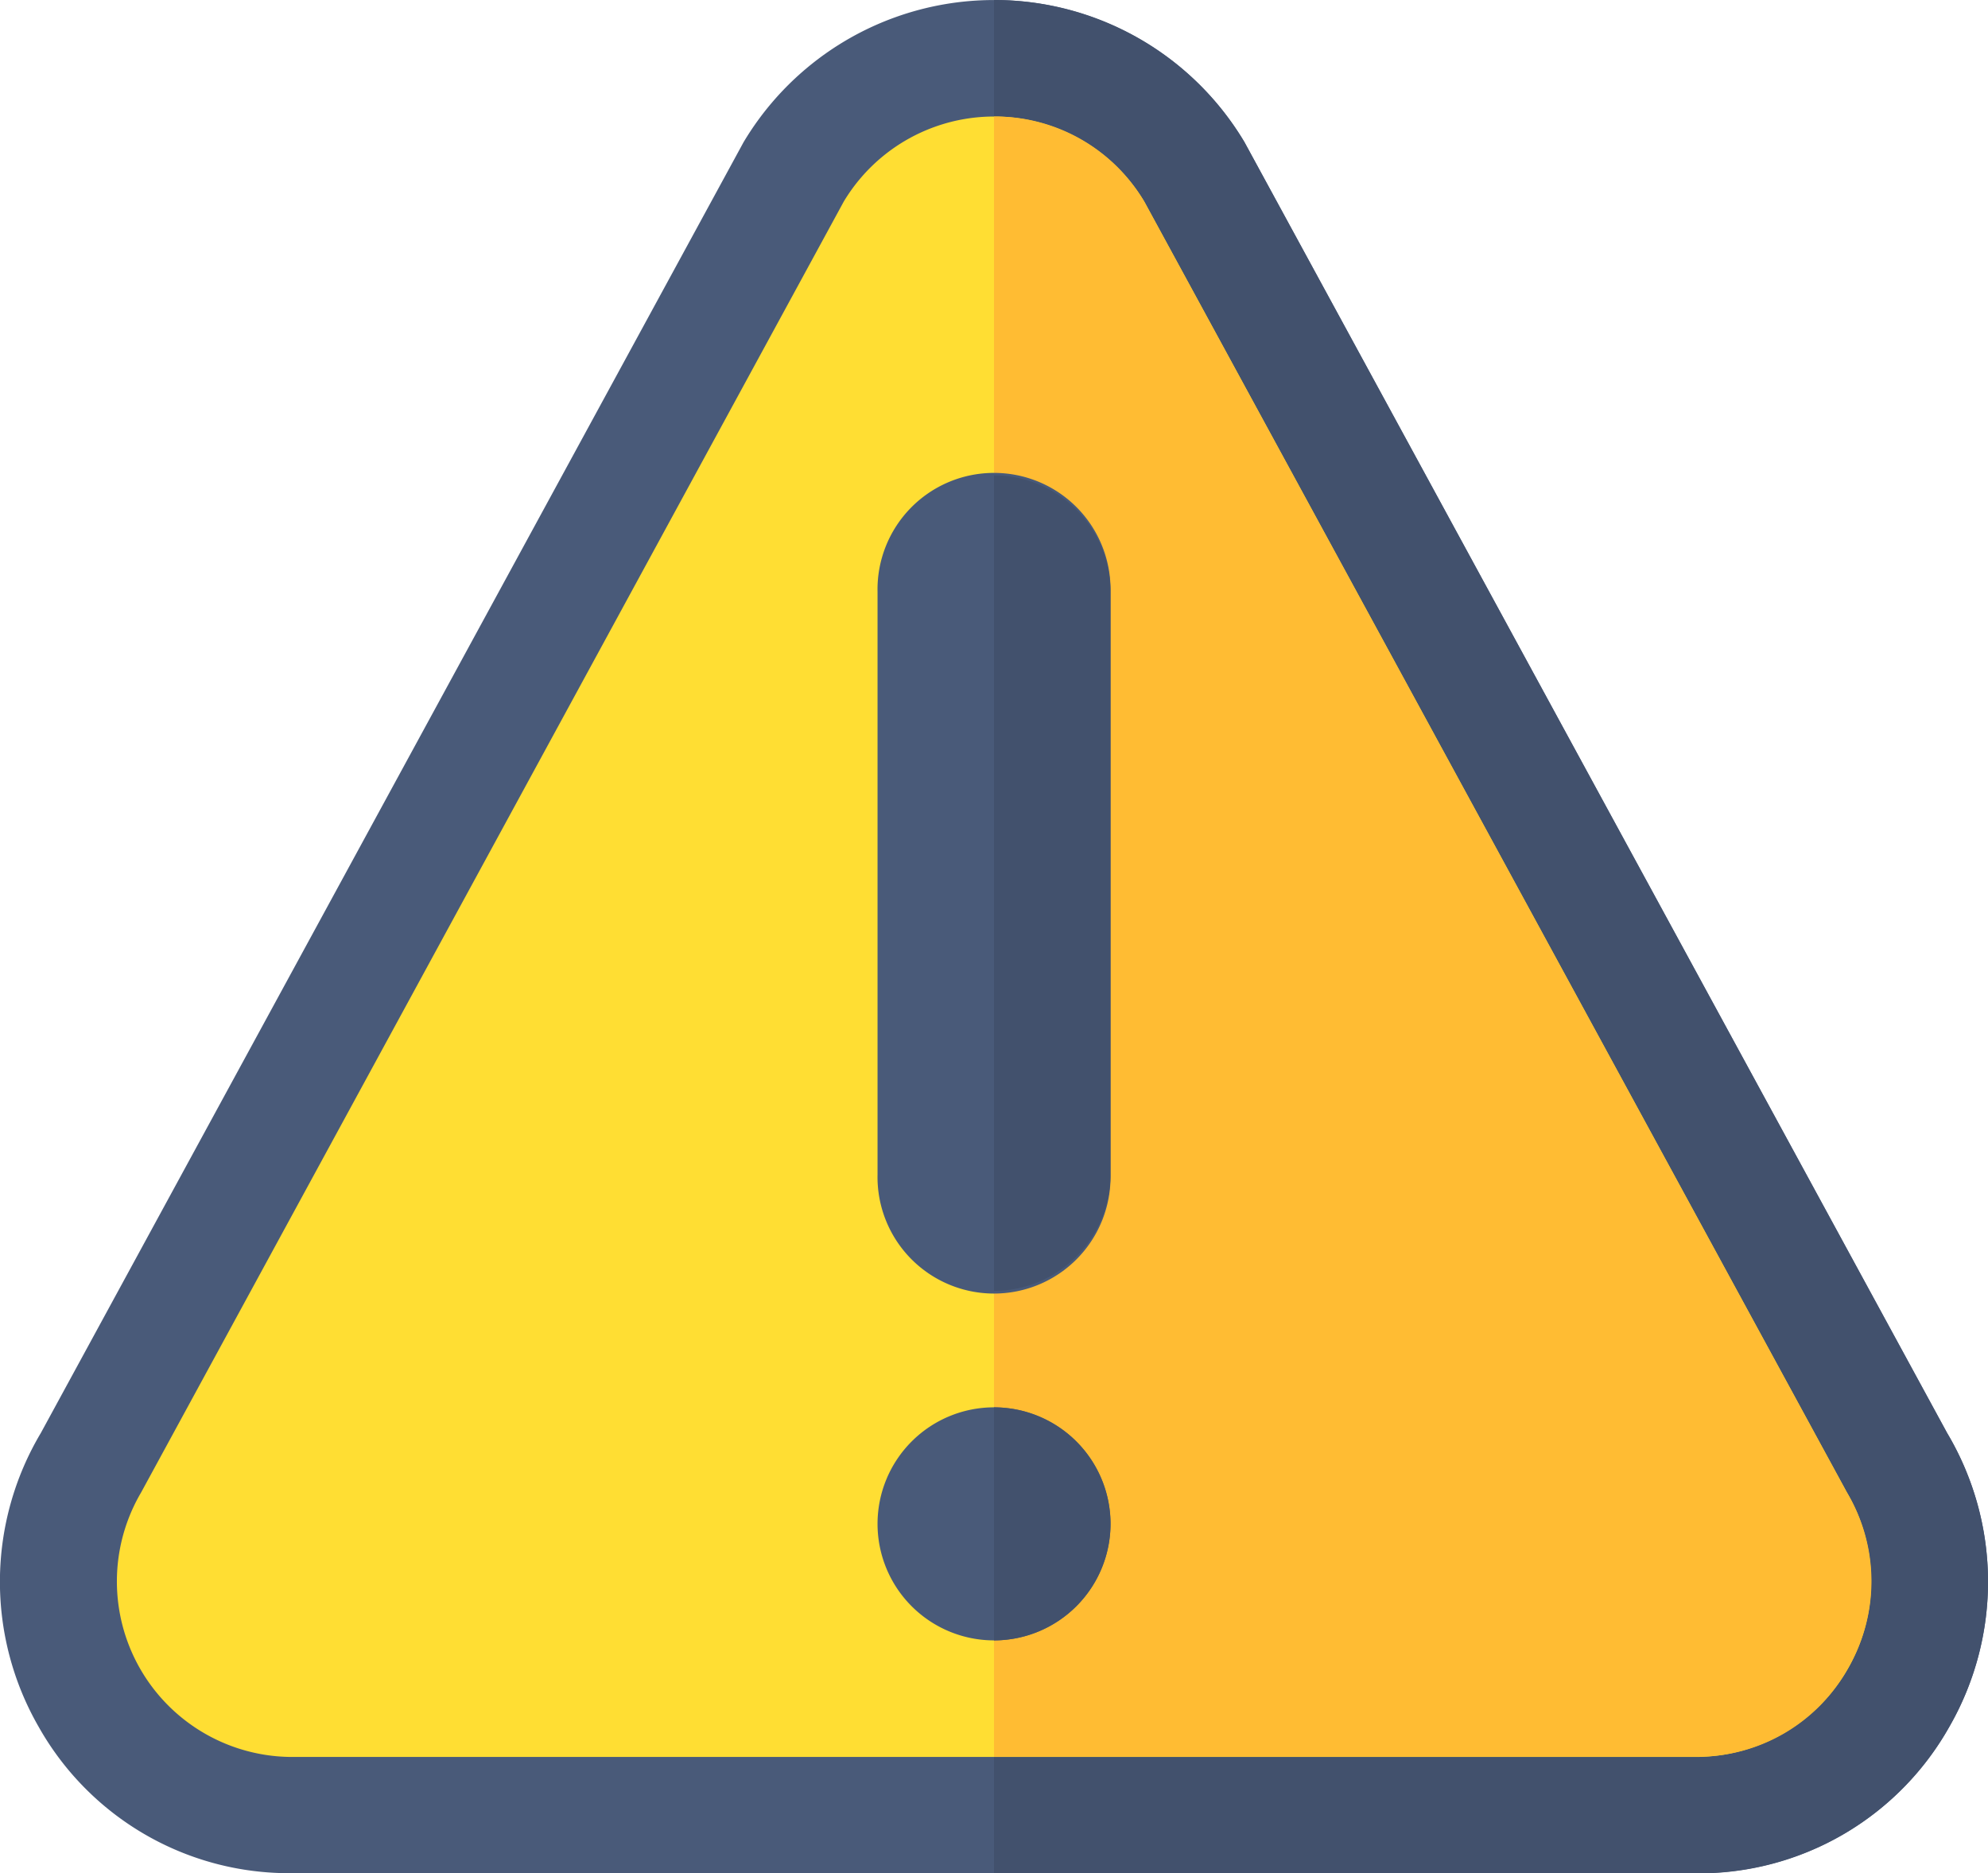 <svg xmlns="http://www.w3.org/2000/svg" width="38.956" height="36.704" viewBox="0 0 38.956 36.704">
  <defs>
    <style>
      .cls-1 {
        fill: #495a79;
      }

      .cls-2 {
        fill: #42516d;
      }

      .cls-3 {
        fill: #ffde33;
      }

      .cls-4 {
        fill: #ffbc33;
      }
    </style>
  </defs>
  <g id="warning" transform="translate(0 -14.8)">
    <path id="Path_139" data-name="Path 139" class="cls-1" d="M38.155,42.876,24.386,17.585a5.717,5.717,0,0,0-9.815,0L.8,42.876a5.7,5.7,0,0,0-.045,5.752A5.632,5.632,0,0,0,5.71,51.5H33.247A5.632,5.632,0,0,0,38.2,48.628,5.7,5.7,0,0,0,38.155,42.876Z" transform="translate(0 0)"/>
    <path id="Path_140" data-name="Path 140" class="cls-2" d="M274.722,48.628a5.632,5.632,0,0,1-4.953,2.876H256V14.8a5.7,5.7,0,0,1,4.908,2.785l13.769,25.291A5.7,5.7,0,0,1,274.722,48.628Z" transform="translate(-236.522 0)"/>
    <path id="Path_141" data-name="Path 141" class="cls-3" d="M63.911,71.758,50.142,46.466a3.435,3.435,0,0,0-5.889,0L30.484,71.758a3.439,3.439,0,0,0,2.945,5.182H60.966a3.439,3.439,0,0,0,2.945-5.182Z" transform="translate(-27.719 -27.717)"/>
    <path id="Path_142" data-name="Path 142" class="cls-4" d="M272.736,75.2a3.369,3.369,0,0,1-2.967,1.735H256V44.8a3.39,3.39,0,0,1,2.944,1.666l13.769,25.291A3.39,3.39,0,0,1,272.736,75.2Z" transform="translate(-236.522 -27.717)"/>
    <g id="Group_114" data-name="Group 114" transform="translate(17.196 24.113)">
      <path id="Path_143" data-name="Path 143" class="cls-1" d="M228.283,381.765a2.283,2.283,0,1,1,2.283-2.283A2.286,2.286,0,0,1,228.283,381.765Z" transform="translate(-226 -358.939)"/>
      <path id="Path_144" data-name="Path 144" class="cls-1" d="M230.565,150.9a2.283,2.283,0,1,1-4.565,0V139.483a2.283,2.283,0,1,1,4.565,0Z" transform="translate(-226 -137.2)"/>
    </g>
    <g id="Group_115" data-name="Group 115" transform="translate(19.478 24.113)">
      <path id="Path_145" data-name="Path 145" class="cls-2" d="M258.283,379.483A2.286,2.286,0,0,0,256,377.2v4.565A2.286,2.286,0,0,0,258.283,379.483Z" transform="translate(-256 -358.939)"/>
      <path id="Path_146" data-name="Path 146" class="cls-2" d="M258.283,150.9V139.483A2.286,2.286,0,0,0,256,137.2v15.978A2.286,2.286,0,0,0,258.283,150.9Z" transform="translate(-256 -137.2)"/>
    </g>
  </g>
</svg>
